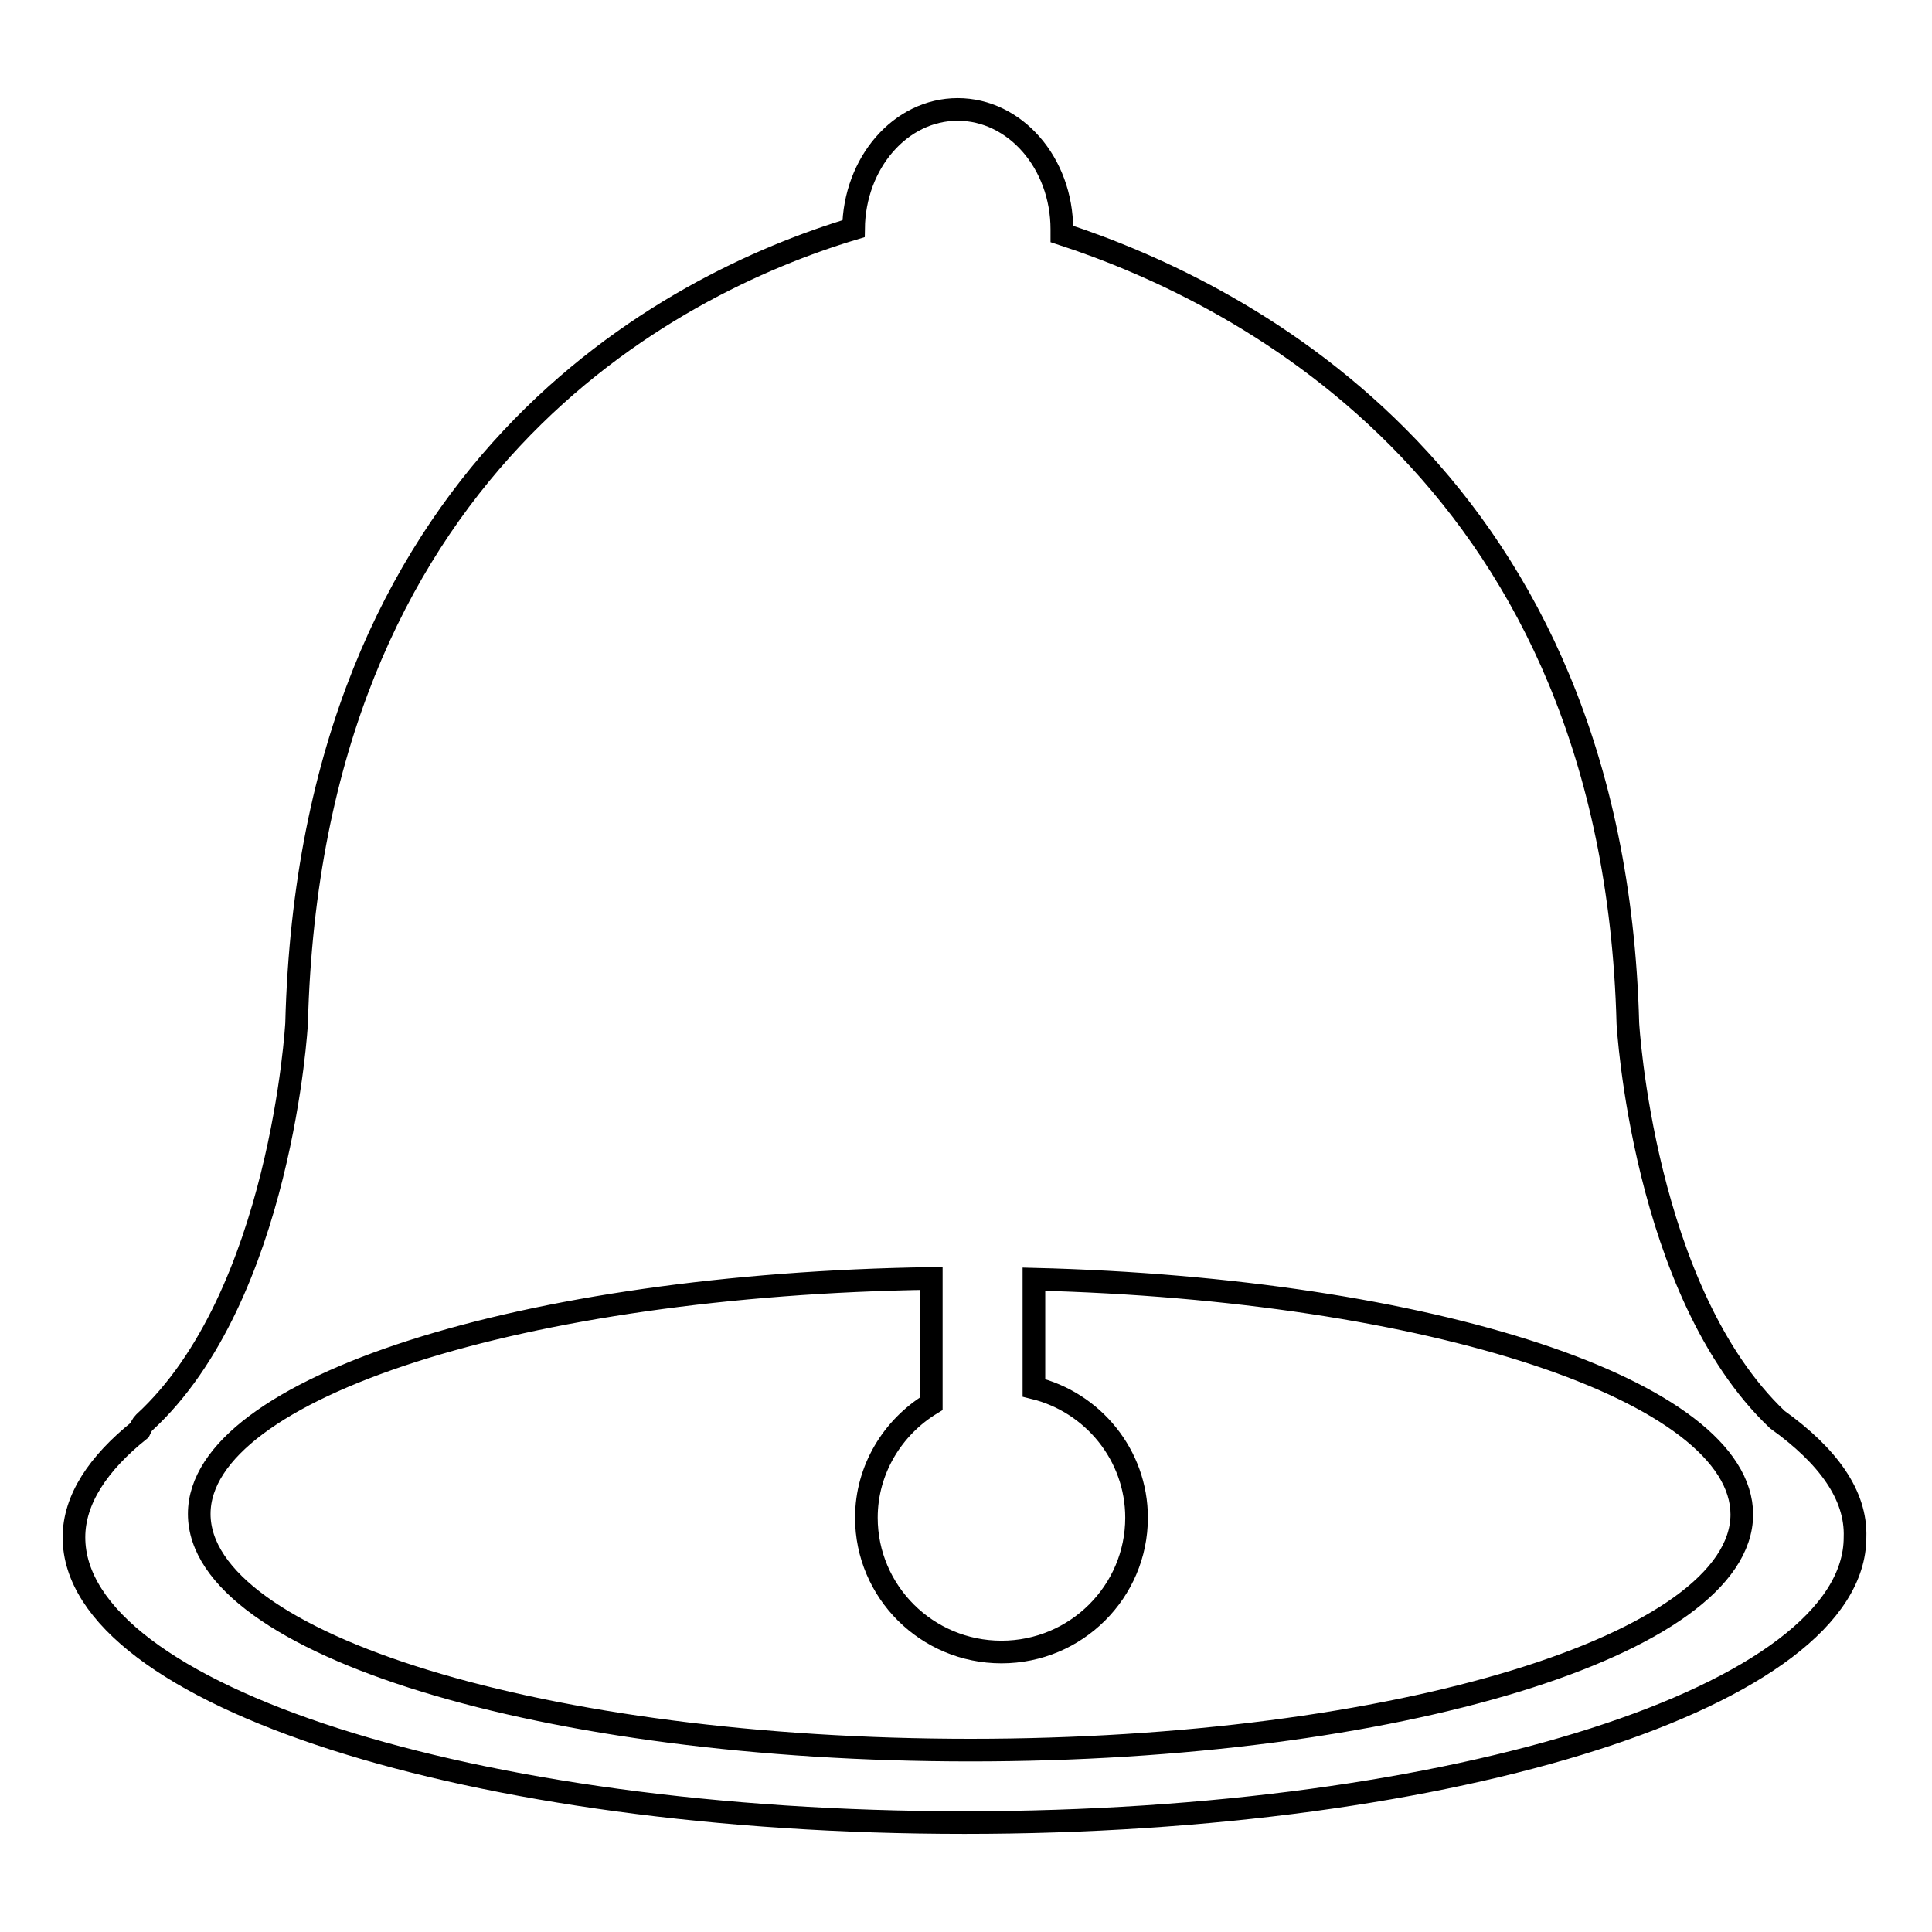 <?xml version="1.0" encoding="utf-8"?>
<!-- Svg Vector Icons : http://www.onlinewebfonts.com/icon -->
<!DOCTYPE svg PUBLIC "-//W3C//DTD SVG 1.1//EN" "http://www.w3.org/Graphics/SVG/1.1/DTD/svg11.dtd">
<svg version="1.1" xmlns="http://www.w3.org/2000/svg" xmlns:xlink="http://www.w3.org/1999/xlink" x="0px" y="0px" viewBox="0 0 256 256" enable-background="new 0 0 256 256" xml:space="preserve">
<g><g><path stroke-width="3" fill-opacity="0" stroke="#000000"  d="M128.6,231.9c-56.4,0-102.2-14-102.2-31.3c0-16.7,43-30.4,97-31.2V186c-5.1,3.1-8.6,8.7-8.6,15.1c0,9.8,8,17.8,17.9,17.8c9.9,0,17.9-8,17.9-17.8c0-8.3-5.8-15.3-13.6-17.2v-14.4c52.5,1.3,93.8,14.8,93.8,31.2C230.7,217.9,185,231.9,128.6,231.9z M235.5,188.1c-17.8-16.9-19.8-52.5-19.8-52.5c-1.9-71.7-50.5-96.6-75-104.6c0-0.2,0-0.4,0-0.6c0-8.8-6.2-15.9-13.8-15.9c-7.6,0-13.7,7.1-13.8,15.8c-24.3,7.3-71.9,31.7-73.8,105.3c0,0-2,36.2-20.2,52.9c-0.3,0.3-0.4,0.6-0.6,1c-5.5,4.4-8.7,9.2-8.7,14.2c0,20.9,52.8,37.8,118,37.8c65.2,0,118-16.9,118-37.8C246,198.1,242.2,192.9,235.5,188.1L235.5,188.1z"/></g></g>
</svg>